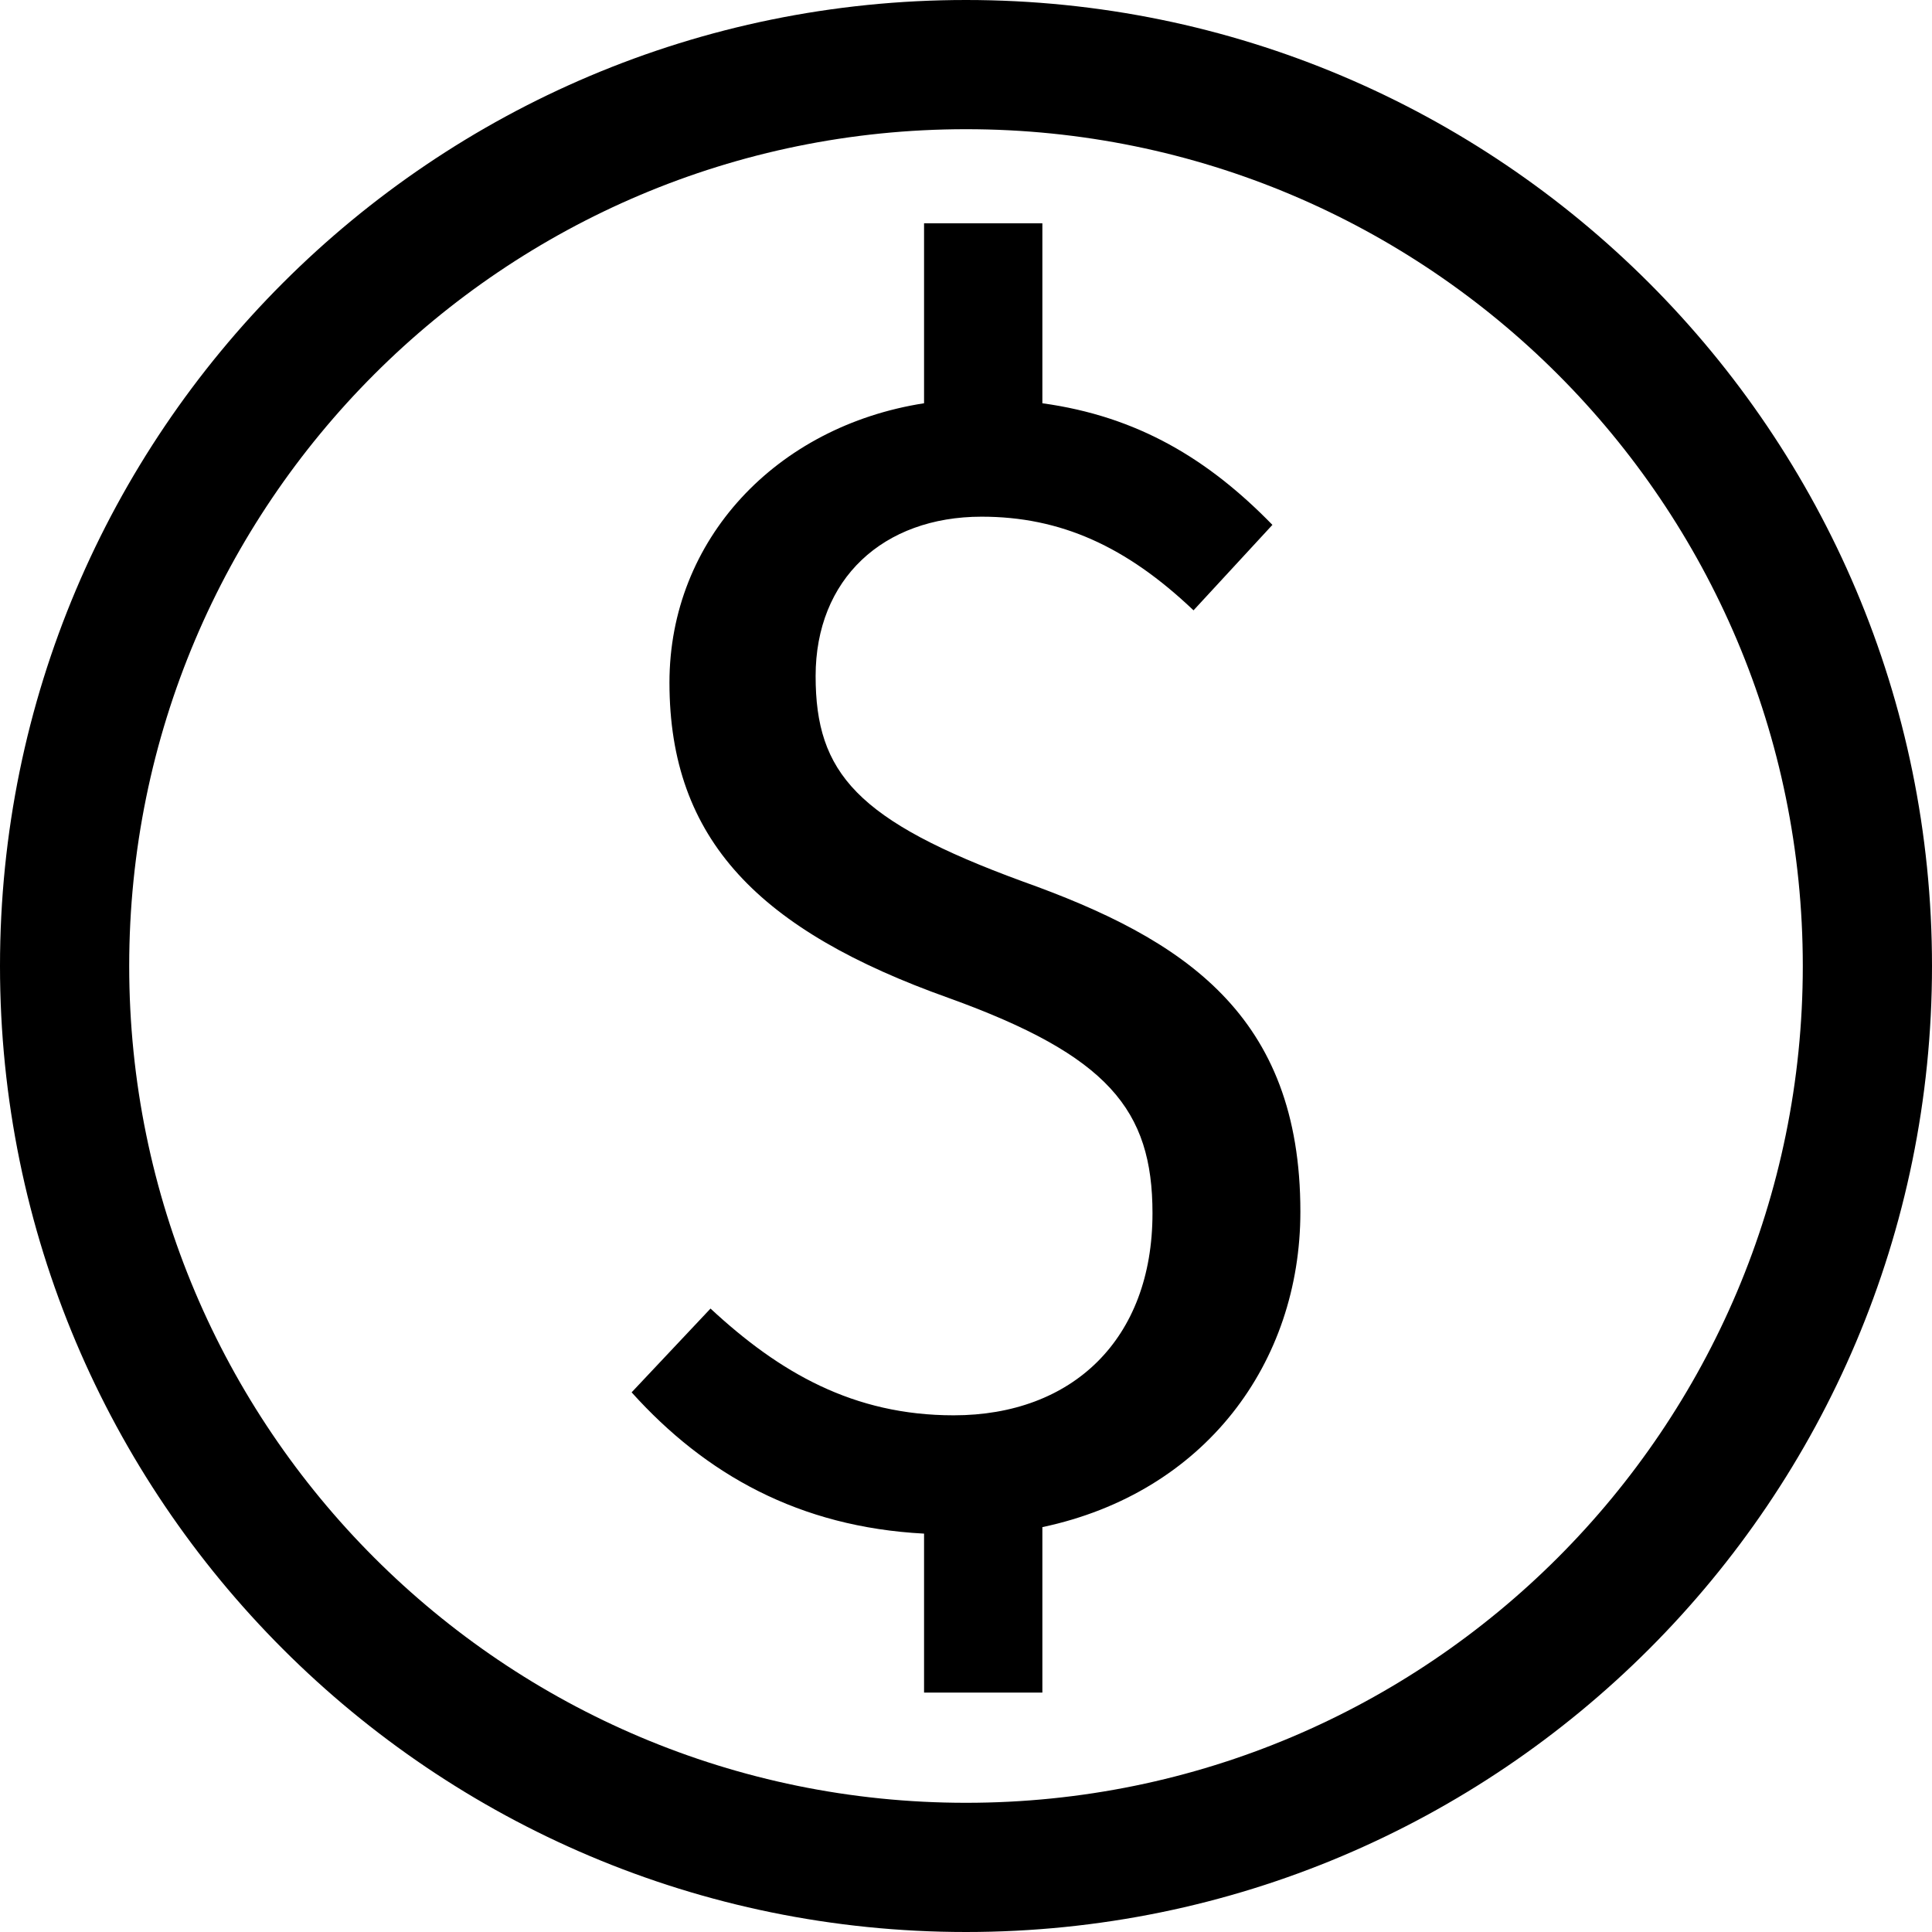 <svg width="55" height="55" viewBox="0 0 55 55" fill="none" xmlns="http://www.w3.org/2000/svg">
<g clip-path="url(#clip0_5711_680)">
<path fill-rule="evenodd" clip-rule="evenodd" d="M27.5 55C12.311 55 0 42.689 0 27.5C0 12.311 12.311 0 27.5 0C42.689 0 55 12.313 55 27.5C55 42.687 42.689 55 27.5 55ZM27.5 3.678C14.342 3.678 3.678 14.344 3.678 27.5C3.678 40.656 14.342 51.322 27.5 51.322C40.658 51.322 51.322 40.658 51.322 27.5C51.322 14.342 40.658 3.678 27.5 3.678ZM29.674 43.472V48.185H26.306V43.659C22.752 43.472 20.086 41.976 17.981 39.637L20.227 37.252C22.192 39.076 24.297 40.291 27.15 40.291C30.518 40.291 32.809 38.139 32.809 34.538C32.809 31.592 31.546 30.048 27.009 28.411C21.63 26.494 19.058 23.921 19.058 19.431C19.058 15.361 22.097 12.135 26.306 11.48V6.356H29.674V11.48C32.388 11.854 34.399 13.07 36.223 14.942L33.977 17.375C32.059 15.55 30.188 14.709 27.944 14.709C25.137 14.709 23.219 16.487 23.219 19.246C23.219 22.006 24.389 23.362 29.113 25.093C33.697 26.73 37.019 28.882 37.019 34.494C37.019 38.797 34.305 42.493 29.674 43.474V43.472Z" fill="black"/>
</g>
<defs>
<clipPath id="clip0_5711_680">
<rect width="55" height="55" fill="white"/>
</clipPath>
</defs>
</svg>
